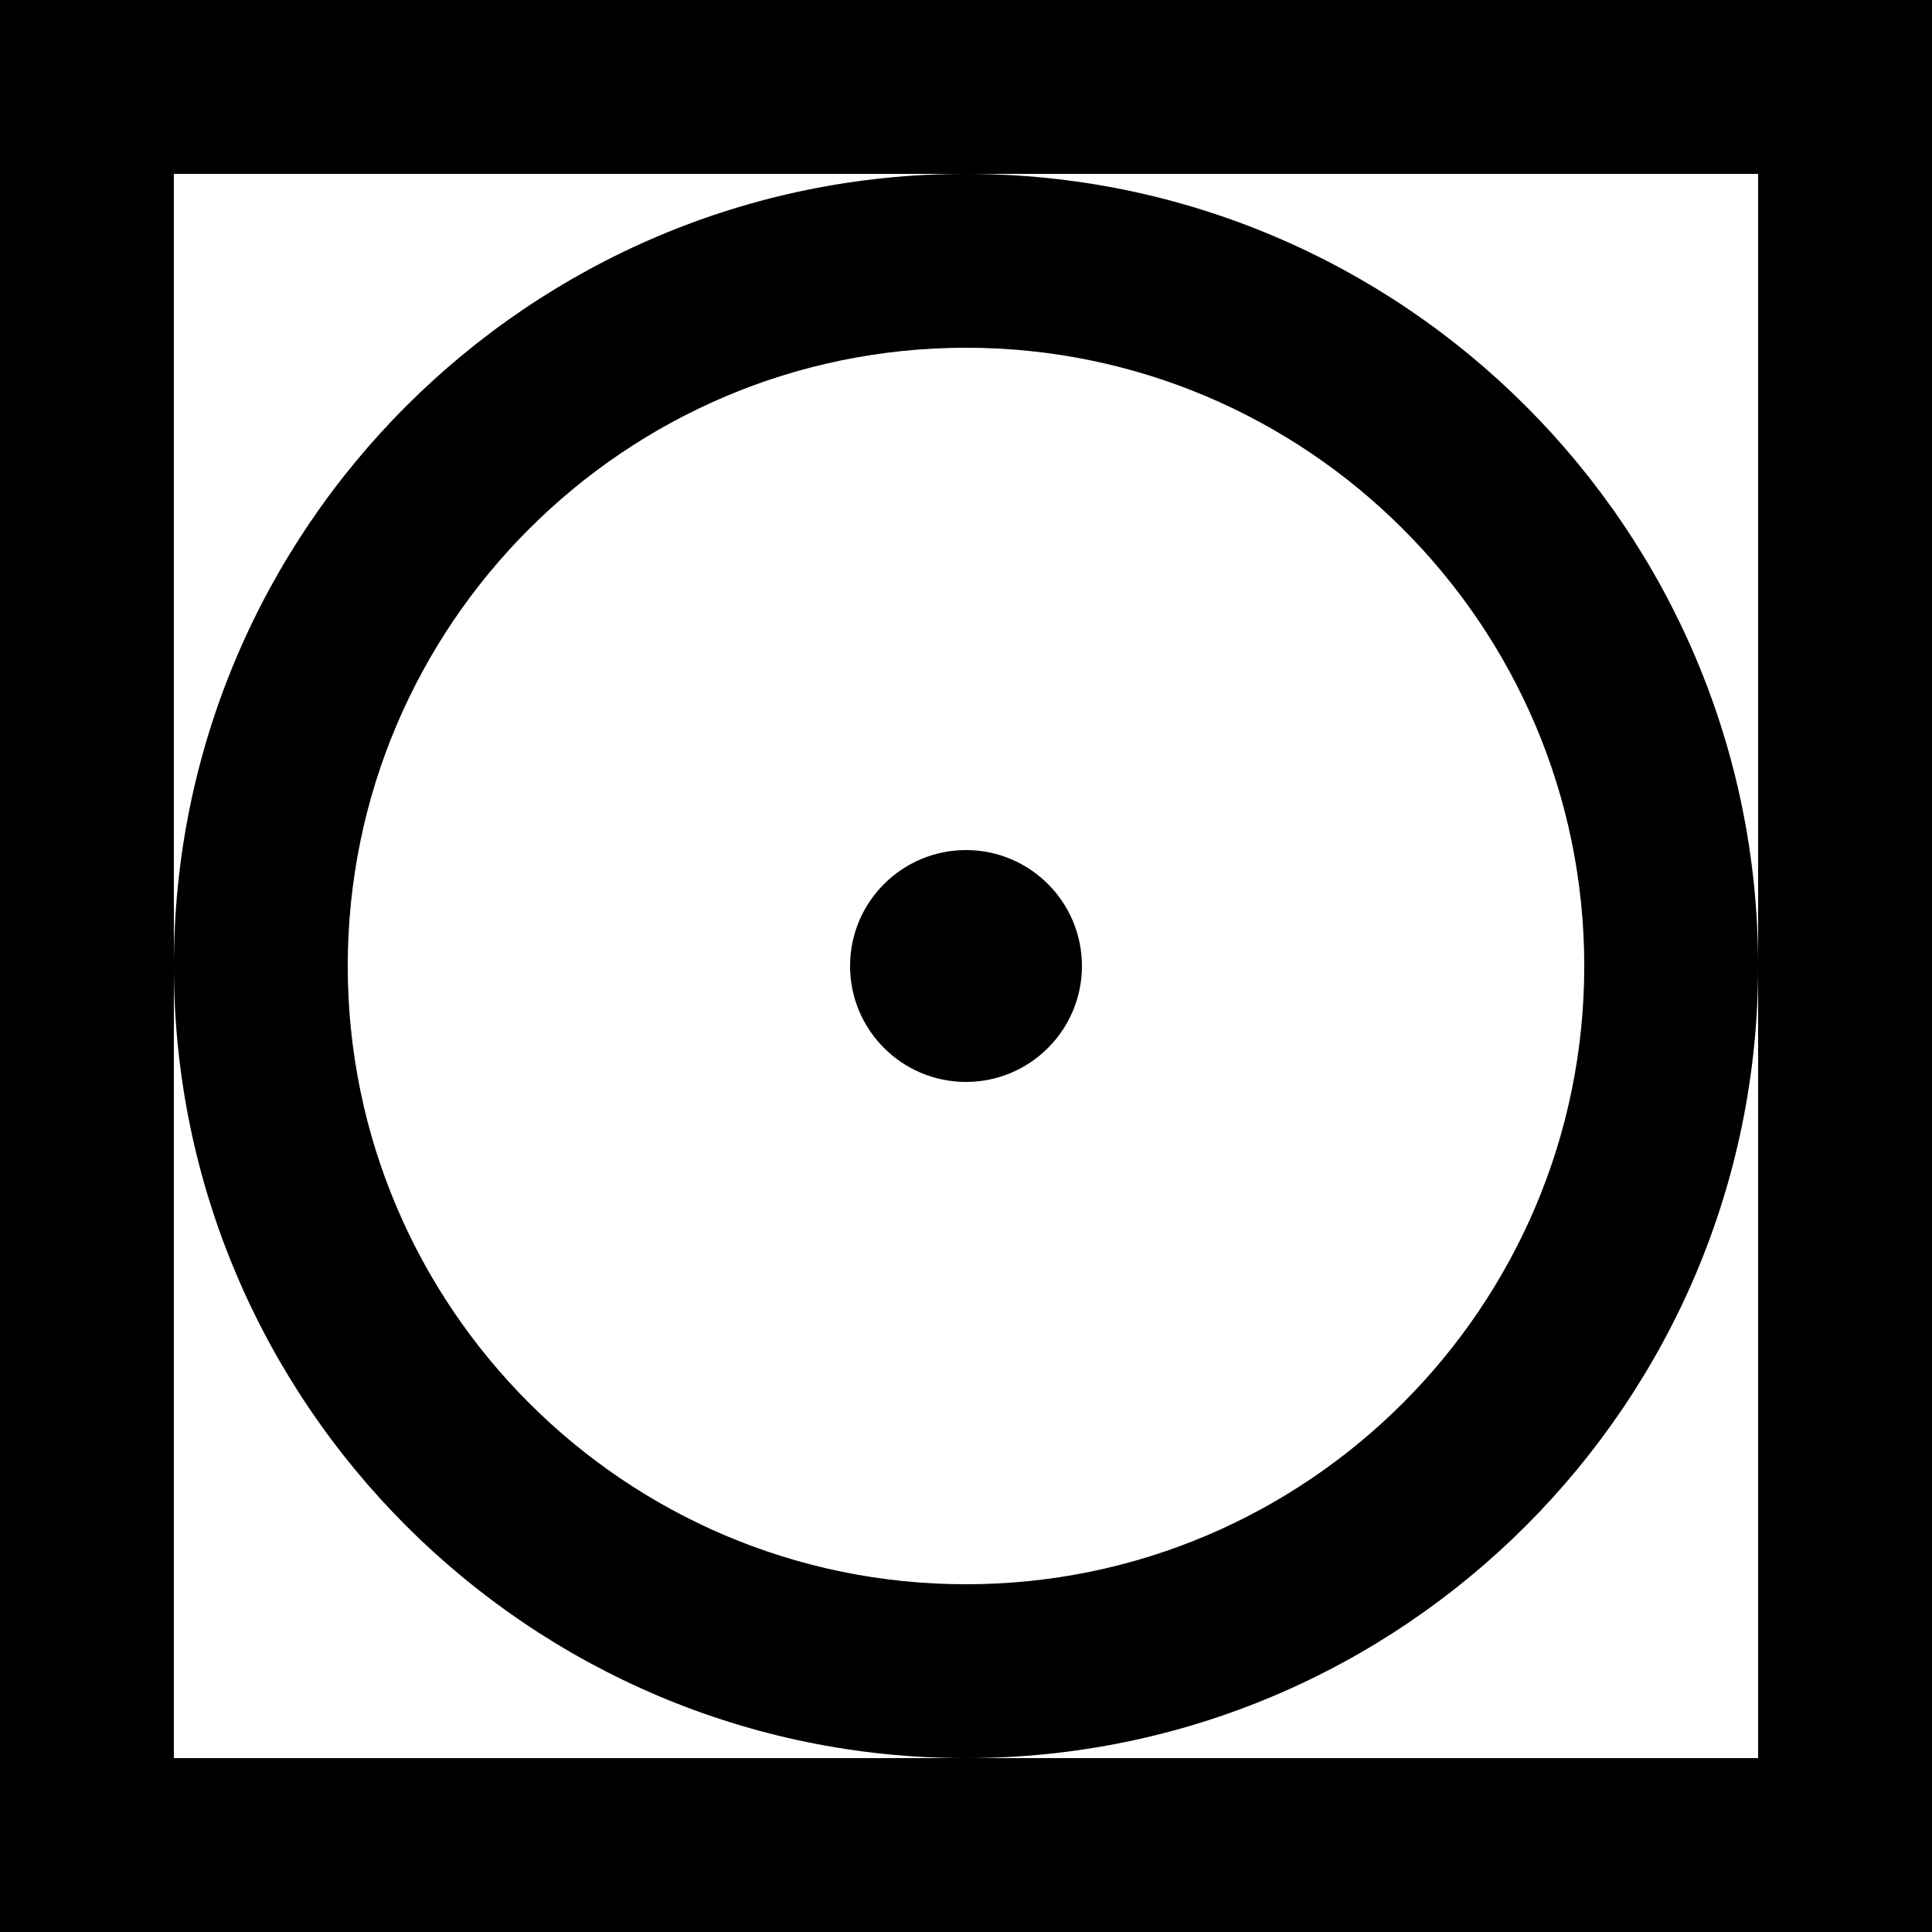 <svg xmlns="http://www.w3.org/2000/svg" viewBox="0 0 283.46 283.47"><path d="M283.46 283.47V0H0v283.47h283.46Zm-25.51-25.52H25.51V25.51h232.44v232.44ZM25.51 141.73c0 64.08 52.14 116.22 116.22 116.22s116.22-52.14 116.22-116.22S205.82 25.51 141.73 25.51 25.51 77.65 25.51 141.73Zm25.51 0c0-50.02 40.69-90.71 90.71-90.71s90.71 40.69 90.71 90.71-40.69 90.71-90.71 90.71-90.71-40.69-90.71-90.71Zm73.7 0c0 9.39 7.62 17.01 17.01 17.01s17.01-7.62 17.01-17.01-7.62-17.01-17.01-17.01-17.01 7.62-17.01 17.01Z"/></svg>